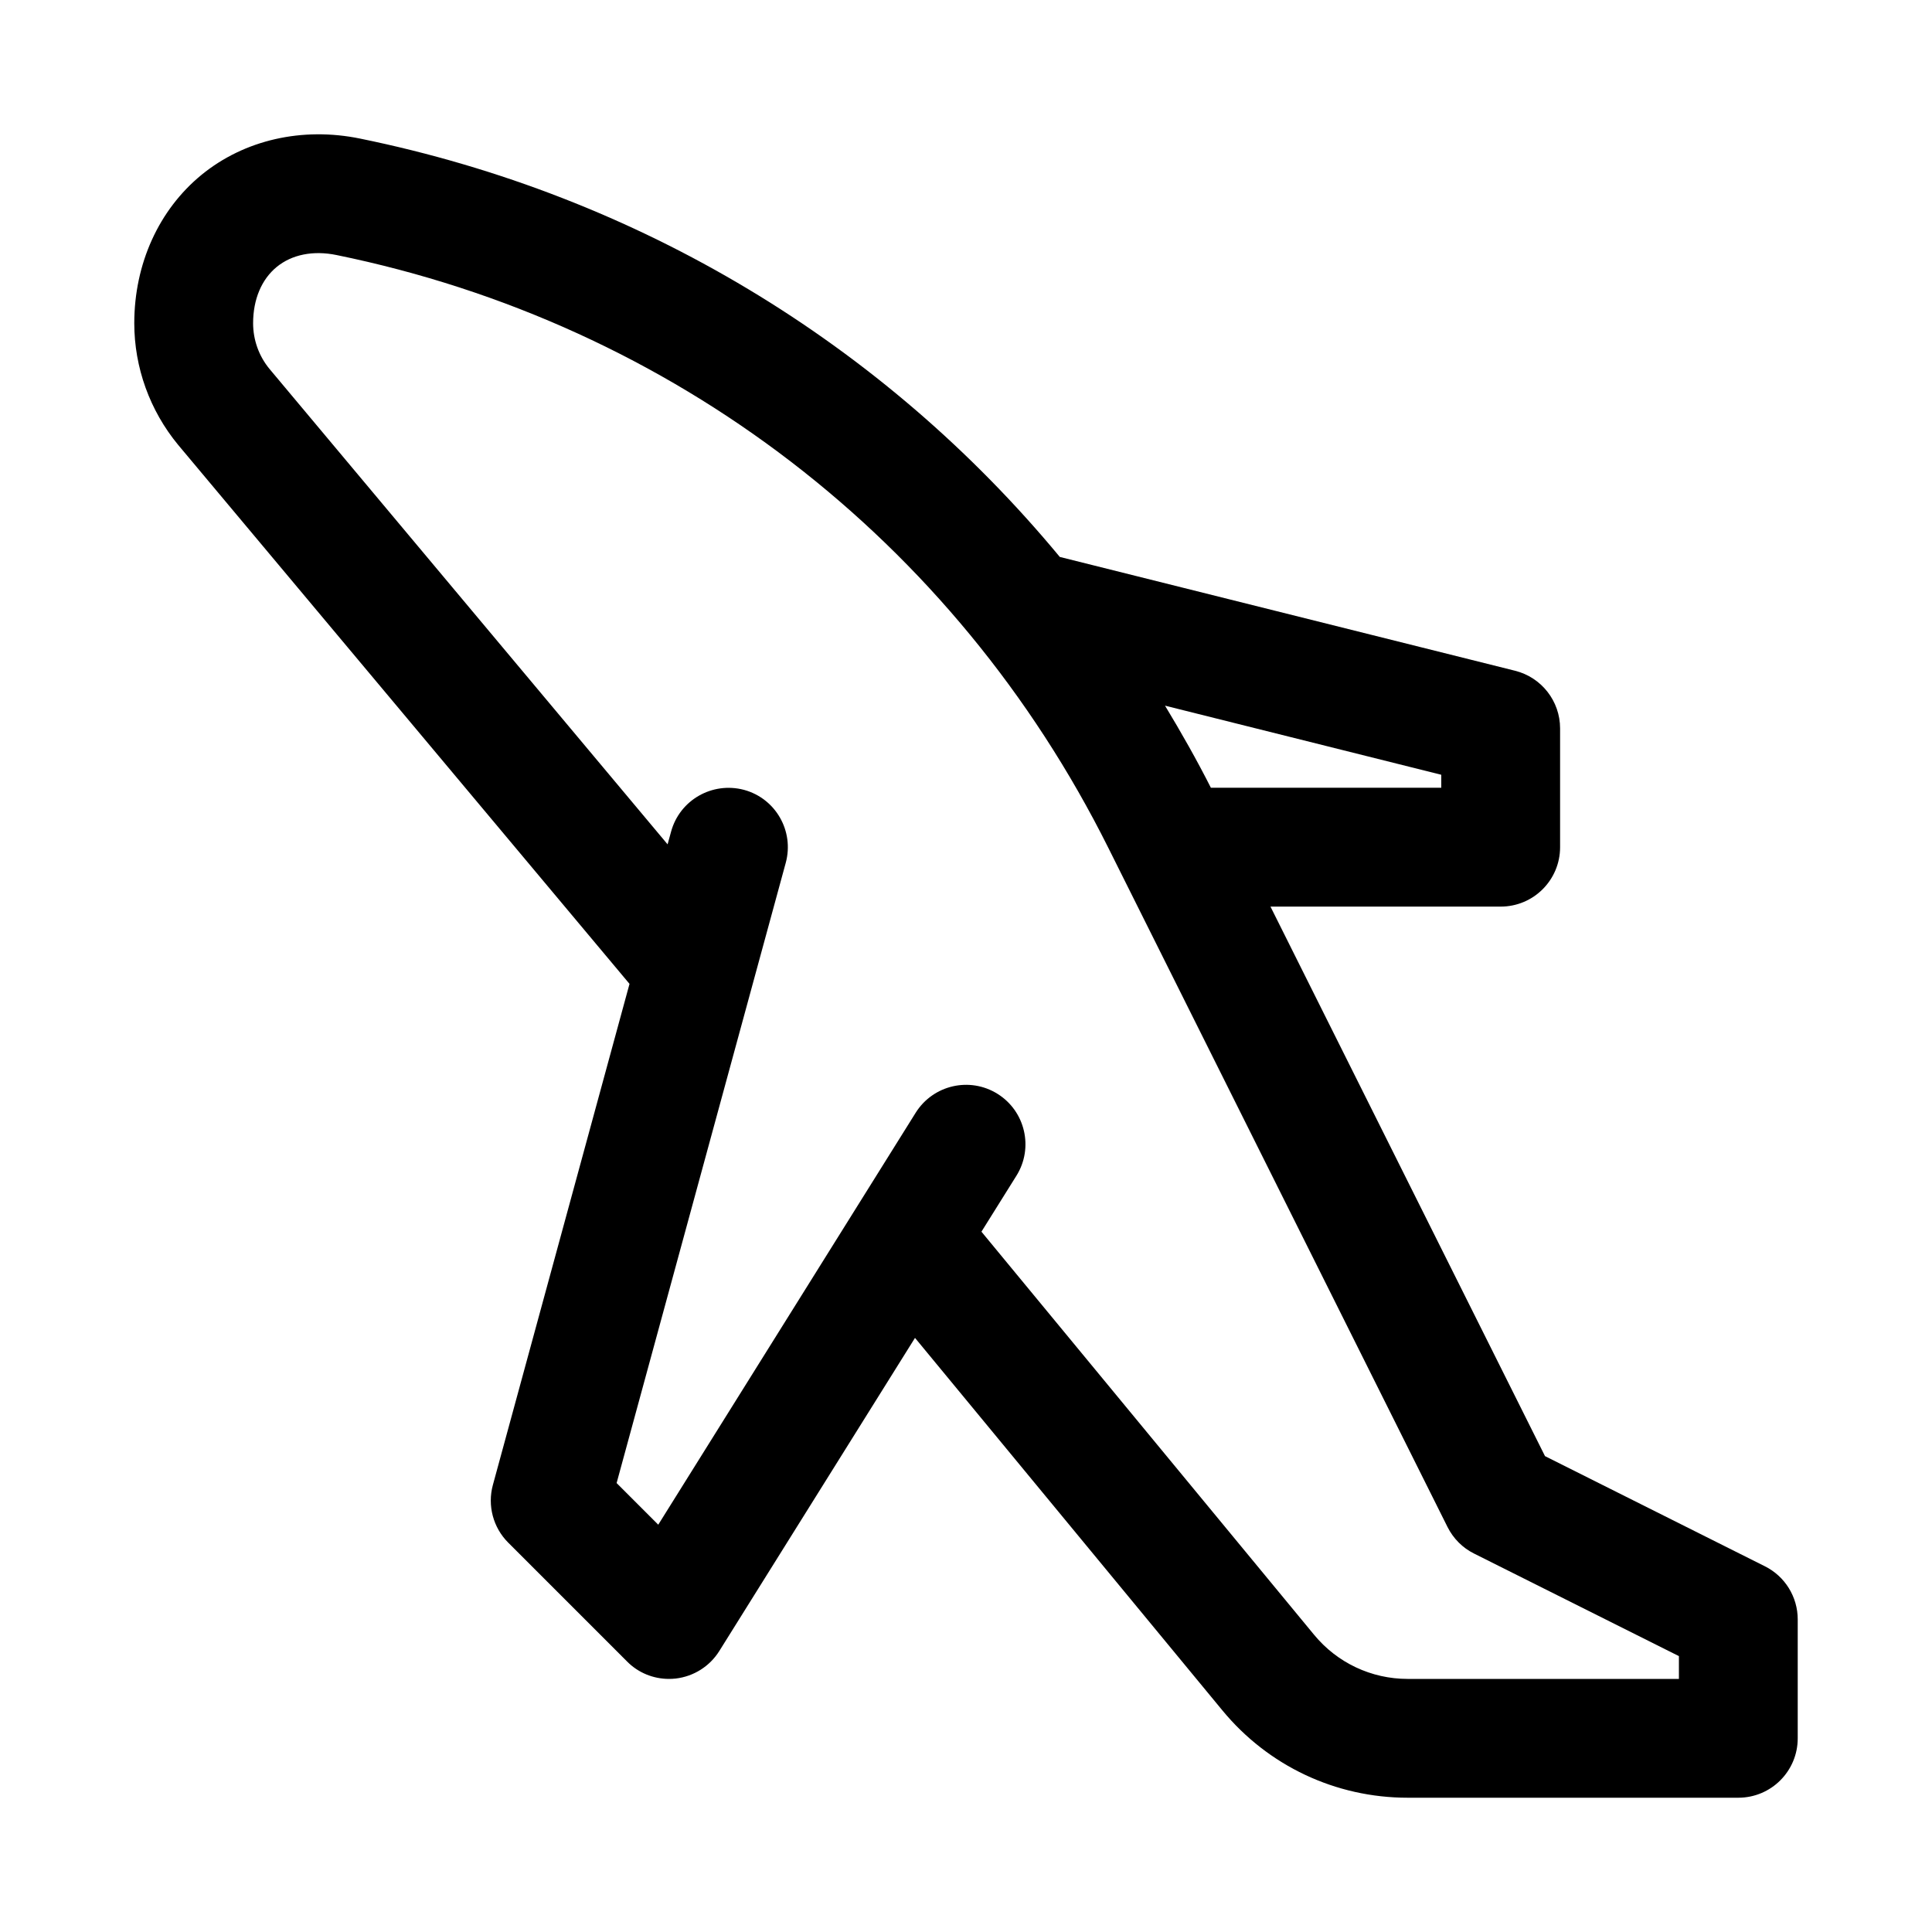 <?xml version="1.0" encoding="UTF-8"?>
<!-- Uploaded to: SVG Repo, www.svgrepo.com, Generator: SVG Repo Mixer Tools -->
<svg fill="#000000" width="800px" height="800px" version="1.1" viewBox="144 144 512 512" xmlns="http://www.w3.org/2000/svg">
 <path d="m611.71 559.08-58.27-29.191-72.75-145.63h61.008c8.707 0 15.742-7.055 15.742-15.742v-31.488c0-7.227-4.93-13.523-11.934-15.273l-120.65-30.164c-46.824-56.535-111.56-95.754-185.4-110.86-15.383-3.164-30.715 0.348-42.035 9.59-11.332 9.273-17.836 23.598-17.836 39.344 0 11.699 4.109 23.129 11.633 32.242l119.61 142.83-36.211 132.8c-1.48 5.449 0.062 11.273 4.062 15.273l31.488 31.488c2.941 2.992 6.957 4.629 11.113 4.629 0.598 0 1.18-0.031 1.777-0.094 4.769-0.551 9.02-3.227 11.57-7.305l51.859-82.973 81.461 98.715c12.137 14.719 30.023 23.145 49.09 23.145h87.637c8.707 0 15.742-7.055 15.742-15.742v-31.52c0-5.953-3.367-11.414-8.707-14.074zm-85.758-209.76v3.445h-61.055c-3.777-7.461-7.871-14.672-12.156-21.758zm62.977 239.61h-71.887c-9.621 0-18.672-4.266-24.797-11.699l-88.152-106.82 9.273-14.832c4.598-7.367 2.363-17.082-5.008-21.695-7.352-4.598-17.066-2.379-21.695 5.008l-68.219 109.17-11.035-11.035 44.824-164.37c2.281-8.391-2.66-17.051-11.051-19.332-8.391-2.234-17.035 2.66-19.332 11.051l-0.93 3.387-105.48-125.97c-2.82-3.398-4.363-7.715-4.363-12.121 0-6.328 2.234-11.637 6.266-14.941 4.031-3.289 9.652-4.41 15.824-3.148 89.238 18.246 163.8 75.492 204.53 157.06l89.914 180.03c1.527 3.039 3.984 5.527 7.039 7.039l54.281 27.176z"/>
</svg>